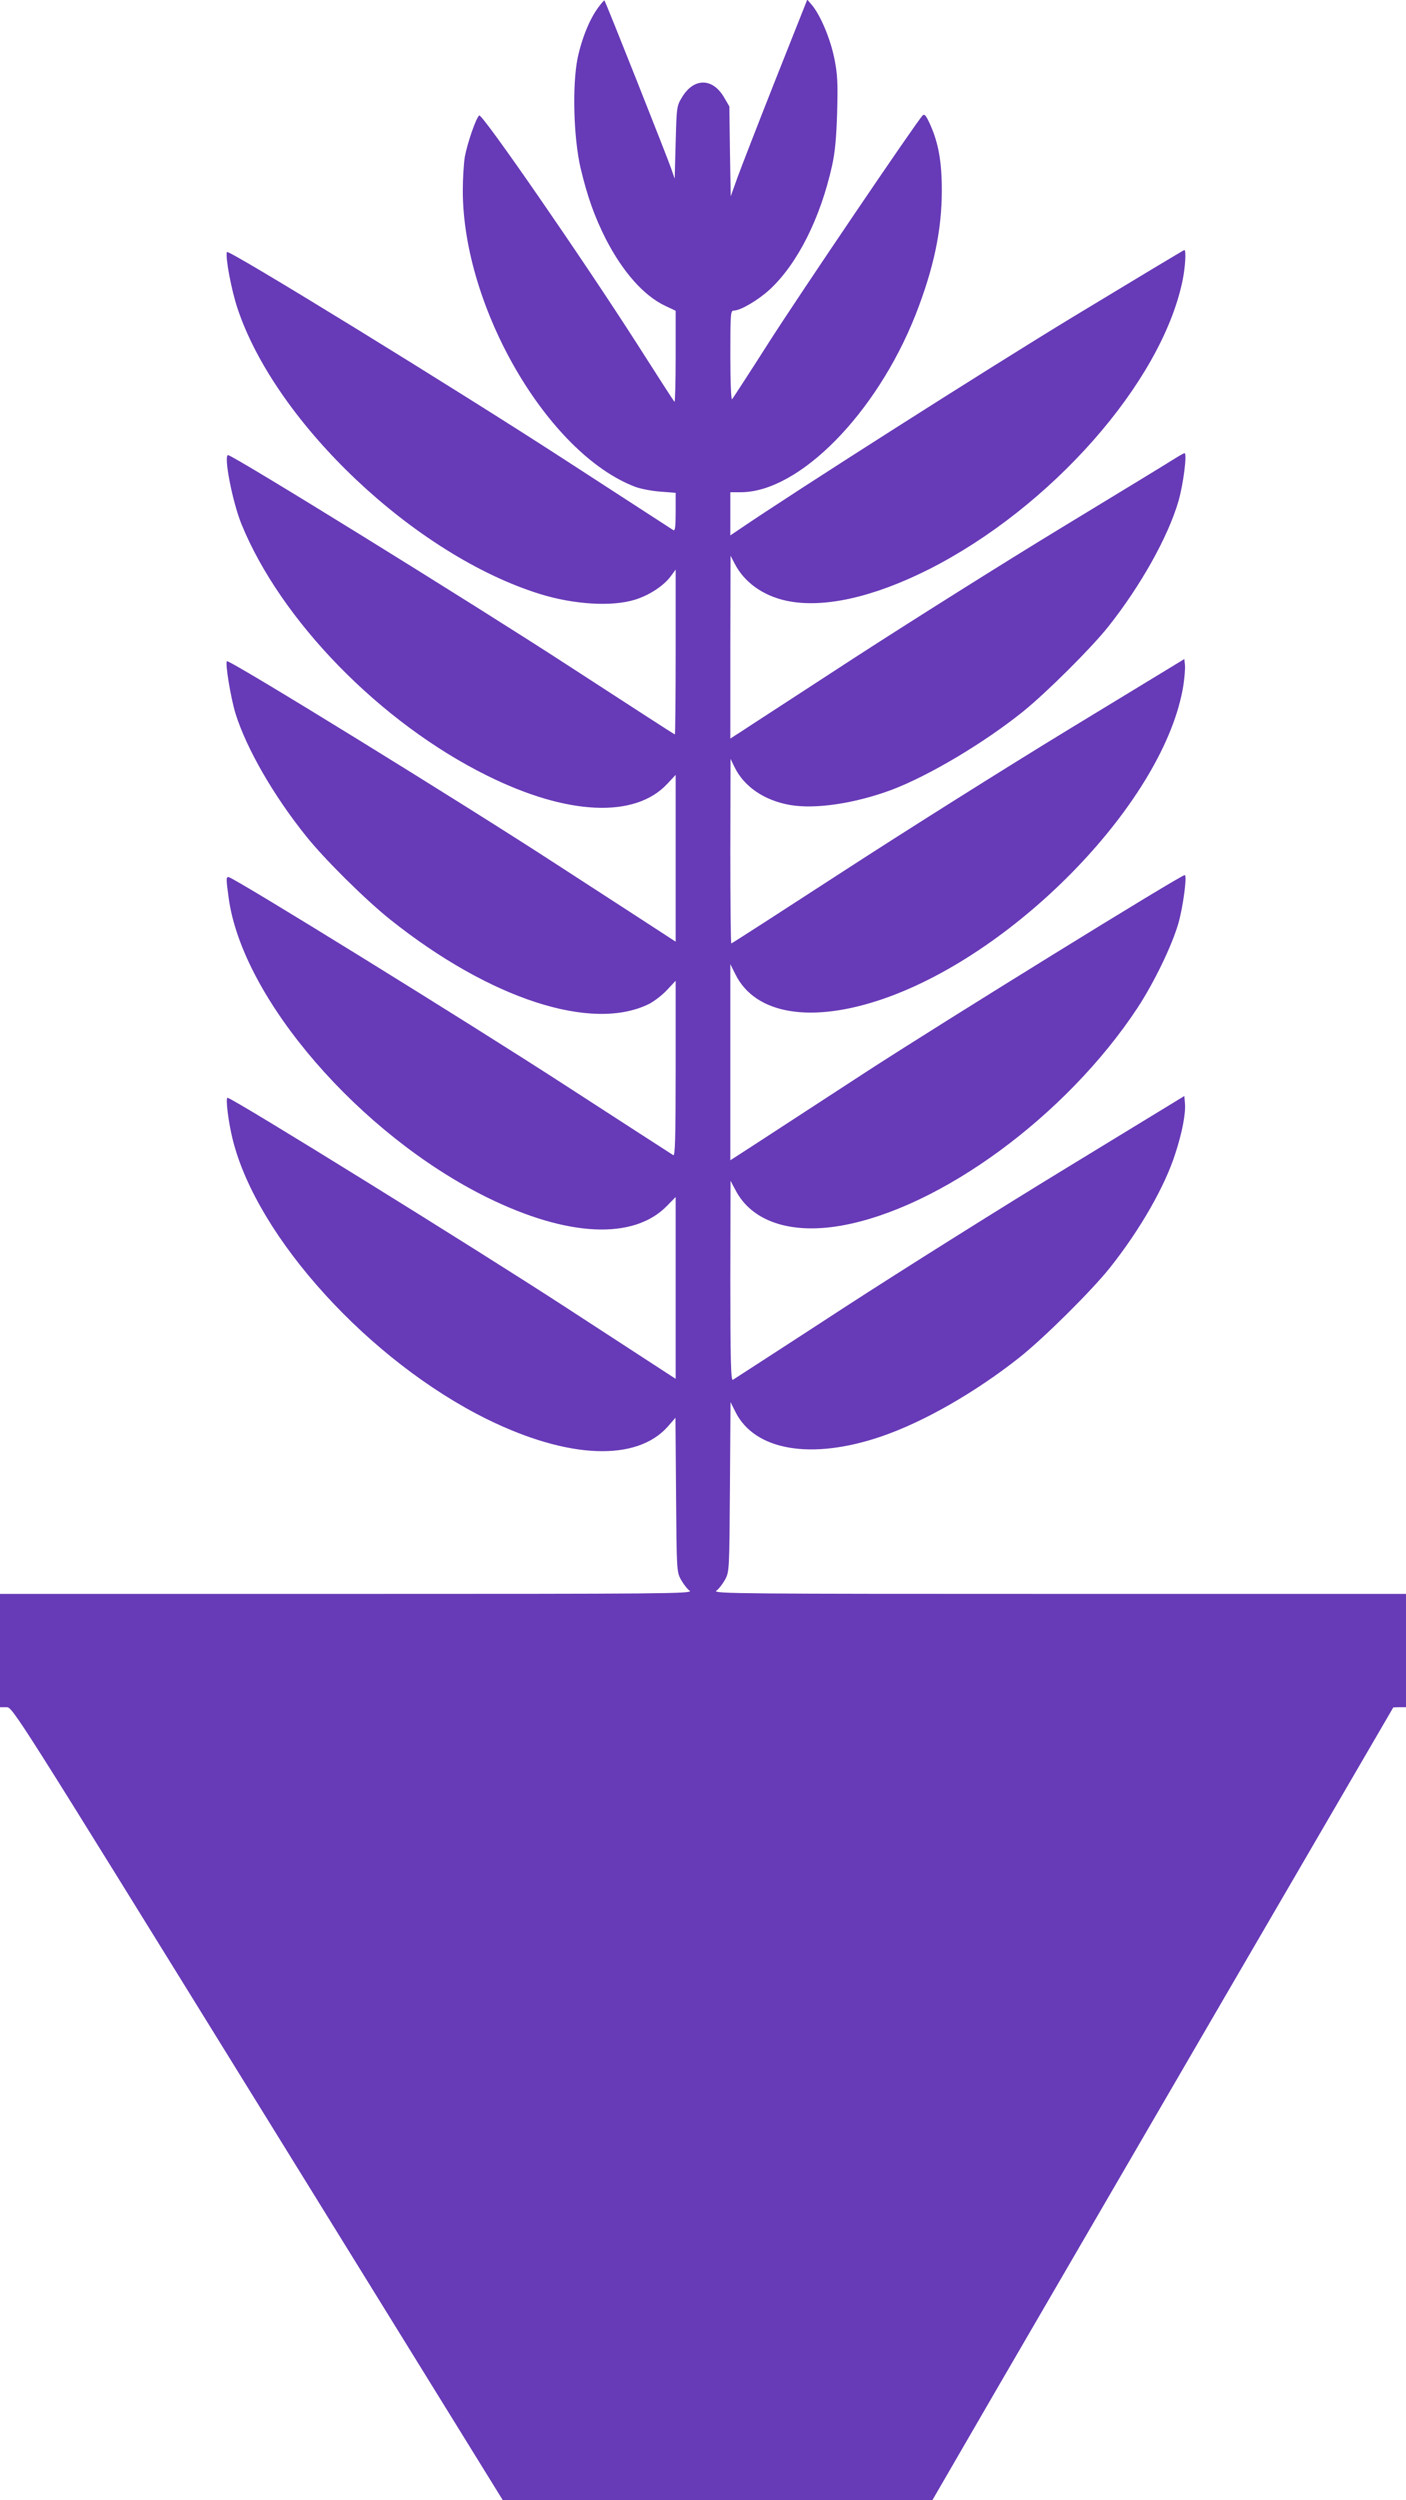 <?xml version="1.0" standalone="no"?>
<!DOCTYPE svg PUBLIC "-//W3C//DTD SVG 20010904//EN"
 "http://www.w3.org/TR/2001/REC-SVG-20010904/DTD/svg10.dtd">
<svg version="1.0" xmlns="http://www.w3.org/2000/svg"
 width="720pt" height="1280pt" viewBox="0 0 720 1280"
 preserveAspectRatio="xMidYMid meet">
<g transform="translate(0,1280) scale(0.1,-0.1)"
fill="#673ab7" stroke="none">
<path d="M3066 12765 c-45 -59 -86 -159 -108 -262 -28 -139 -21 -408 15 -563
35 -147 71 -248 129 -363 87 -169 194 -290 303 -342 l55 -26 0 -236 c0 -130
-3 -234 -6 -230 -4 3 -89 136 -190 294 -281 439 -796 1184 -810 1172 -17 -14
-61 -143 -74 -213 -5 -33 -10 -110 -10 -172 0 -598 435 -1345 882 -1516 29
-11 88 -22 131 -25 l77 -6 0 -99 c0 -77 -3 -97 -12 -92 -7 4 -251 163 -543
352 -563 366 -1738 1088 -1743 1072 -9 -26 23 -195 54 -288 196 -590 911
-1265 1549 -1463 174 -54 369 -66 487 -29 72 22 147 71 183 120 l25 34 0 -422
c0 -232 -2 -422 -4 -422 -3 0 -251 161 -553 357 -483 314 -1710 1073 -1735
1073 -24 0 22 -238 68 -352 202 -496 713 -1019 1259 -1289 411 -204 757 -219
922 -42 l43 46 0 -427 0 -427 -52 34 c-29 19 -280 182 -558 362 -479 312
-1678 1051 -1688 1040 -10 -10 20 -189 44 -268 56 -179 194 -419 361 -627 93
-117 306 -328 433 -429 510 -406 1033 -576 1325 -430 25 13 66 44 91 71 l44
47 0 -450 c0 -357 -3 -449 -12 -443 -7 4 -260 168 -563 364 -489 317 -1691
1060 -1715 1060 -13 0 -12 -11 1 -107 70 -516 671 -1211 1323 -1533 412 -203
751 -219 922 -43 l44 45 0 -465 0 -466 -561 365 c-467 304 -1710 1074 -1734
1074 -11 0 5 -128 27 -215 125 -502 701 -1134 1303 -1431 415 -204 766 -218
926 -36 l38 44 3 -394 c3 -385 3 -394 25 -435 13 -23 33 -49 45 -57 20 -15
-139 -16 -1755 -16 l-1777 0 0 -290 0 -290 33 0 c32 0 36 -7 1287 -2030 l1255
-2030 1100 1 1100 0 320 552 c177 304 708 1217 1180 2029 l860 1477 33 1 32 0
0 290 0 290 -1777 0 c-1616 0 -1775 1 -1755 16 12 8 32 34 45 57 22 41 22 49
25 475 l3 434 25 -50 c99 -199 390 -248 747 -126 217 74 482 226 707 404 125
99 370 342 464 460 154 194 281 415 335 585 35 107 54 207 49 257 l-3 37 -595
-363 c-327 -199 -845 -524 -1150 -722 -305 -199 -561 -364 -567 -368 -10 -6
-13 98 -13 506 l1 513 25 -47 c83 -161 281 -228 540 -183 509 89 1155 563
1519 1115 84 128 177 319 210 435 24 85 45 245 32 245 -21 0 -1241 -754 -1632
-1008 -258 -168 -521 -339 -582 -379 l-113 -73 0 502 0 502 26 -52 c102 -206
389 -253 759 -125 692 240 1442 1023 1535 1604 6 40 10 88 8 105 l-3 30 -587
-357 c-322 -196 -843 -524 -1157 -728 -314 -204 -573 -371 -576 -371 -3 0 -5
213 -5 473 l1 472 21 -43 c48 -99 152 -170 283 -193 131 -23 334 8 520 77 193
73 475 241 675 402 121 98 346 322 434 432 167 210 308 462 361 645 25 87 45
245 31 245 -3 0 -23 -11 -44 -24 -20 -13 -280 -172 -577 -352 -297 -180 -778
-483 -1070 -672 -291 -190 -554 -360 -582 -379 l-53 -34 0 468 1 468 21 -40
c49 -96 145 -165 267 -191 186 -39 440 17 725 160 627 316 1192 956 1301 1476
15 70 20 160 10 160 -3 0 -259 -154 -568 -341 -440 -267 -1425 -894 -1714
-1091 l-43 -29 0 111 0 110 53 0 c299 0 695 402 895 907 93 237 135 433 135
638 0 146 -17 242 -59 336 -22 49 -30 58 -40 47 -32 -33 -629 -914 -788 -1163
-98 -154 -183 -284 -187 -289 -5 -6 -9 90 -9 222 0 217 1 232 18 232 34 0 124
53 184 108 142 132 259 364 319 634 15 67 22 143 26 273 4 155 2 194 -15 279
-21 100 -70 217 -114 270 l-24 28 -162 -408 c-89 -225 -177 -452 -196 -504
l-34 -95 -4 230 -3 230 -28 48 c-58 98 -152 99 -212 3 -30 -49 -30 -50 -35
-235 l-5 -186 -19 55 c-19 55 -335 853 -341 858 -1 1 -14 -13 -29 -33z"/>
</g>
</svg>
